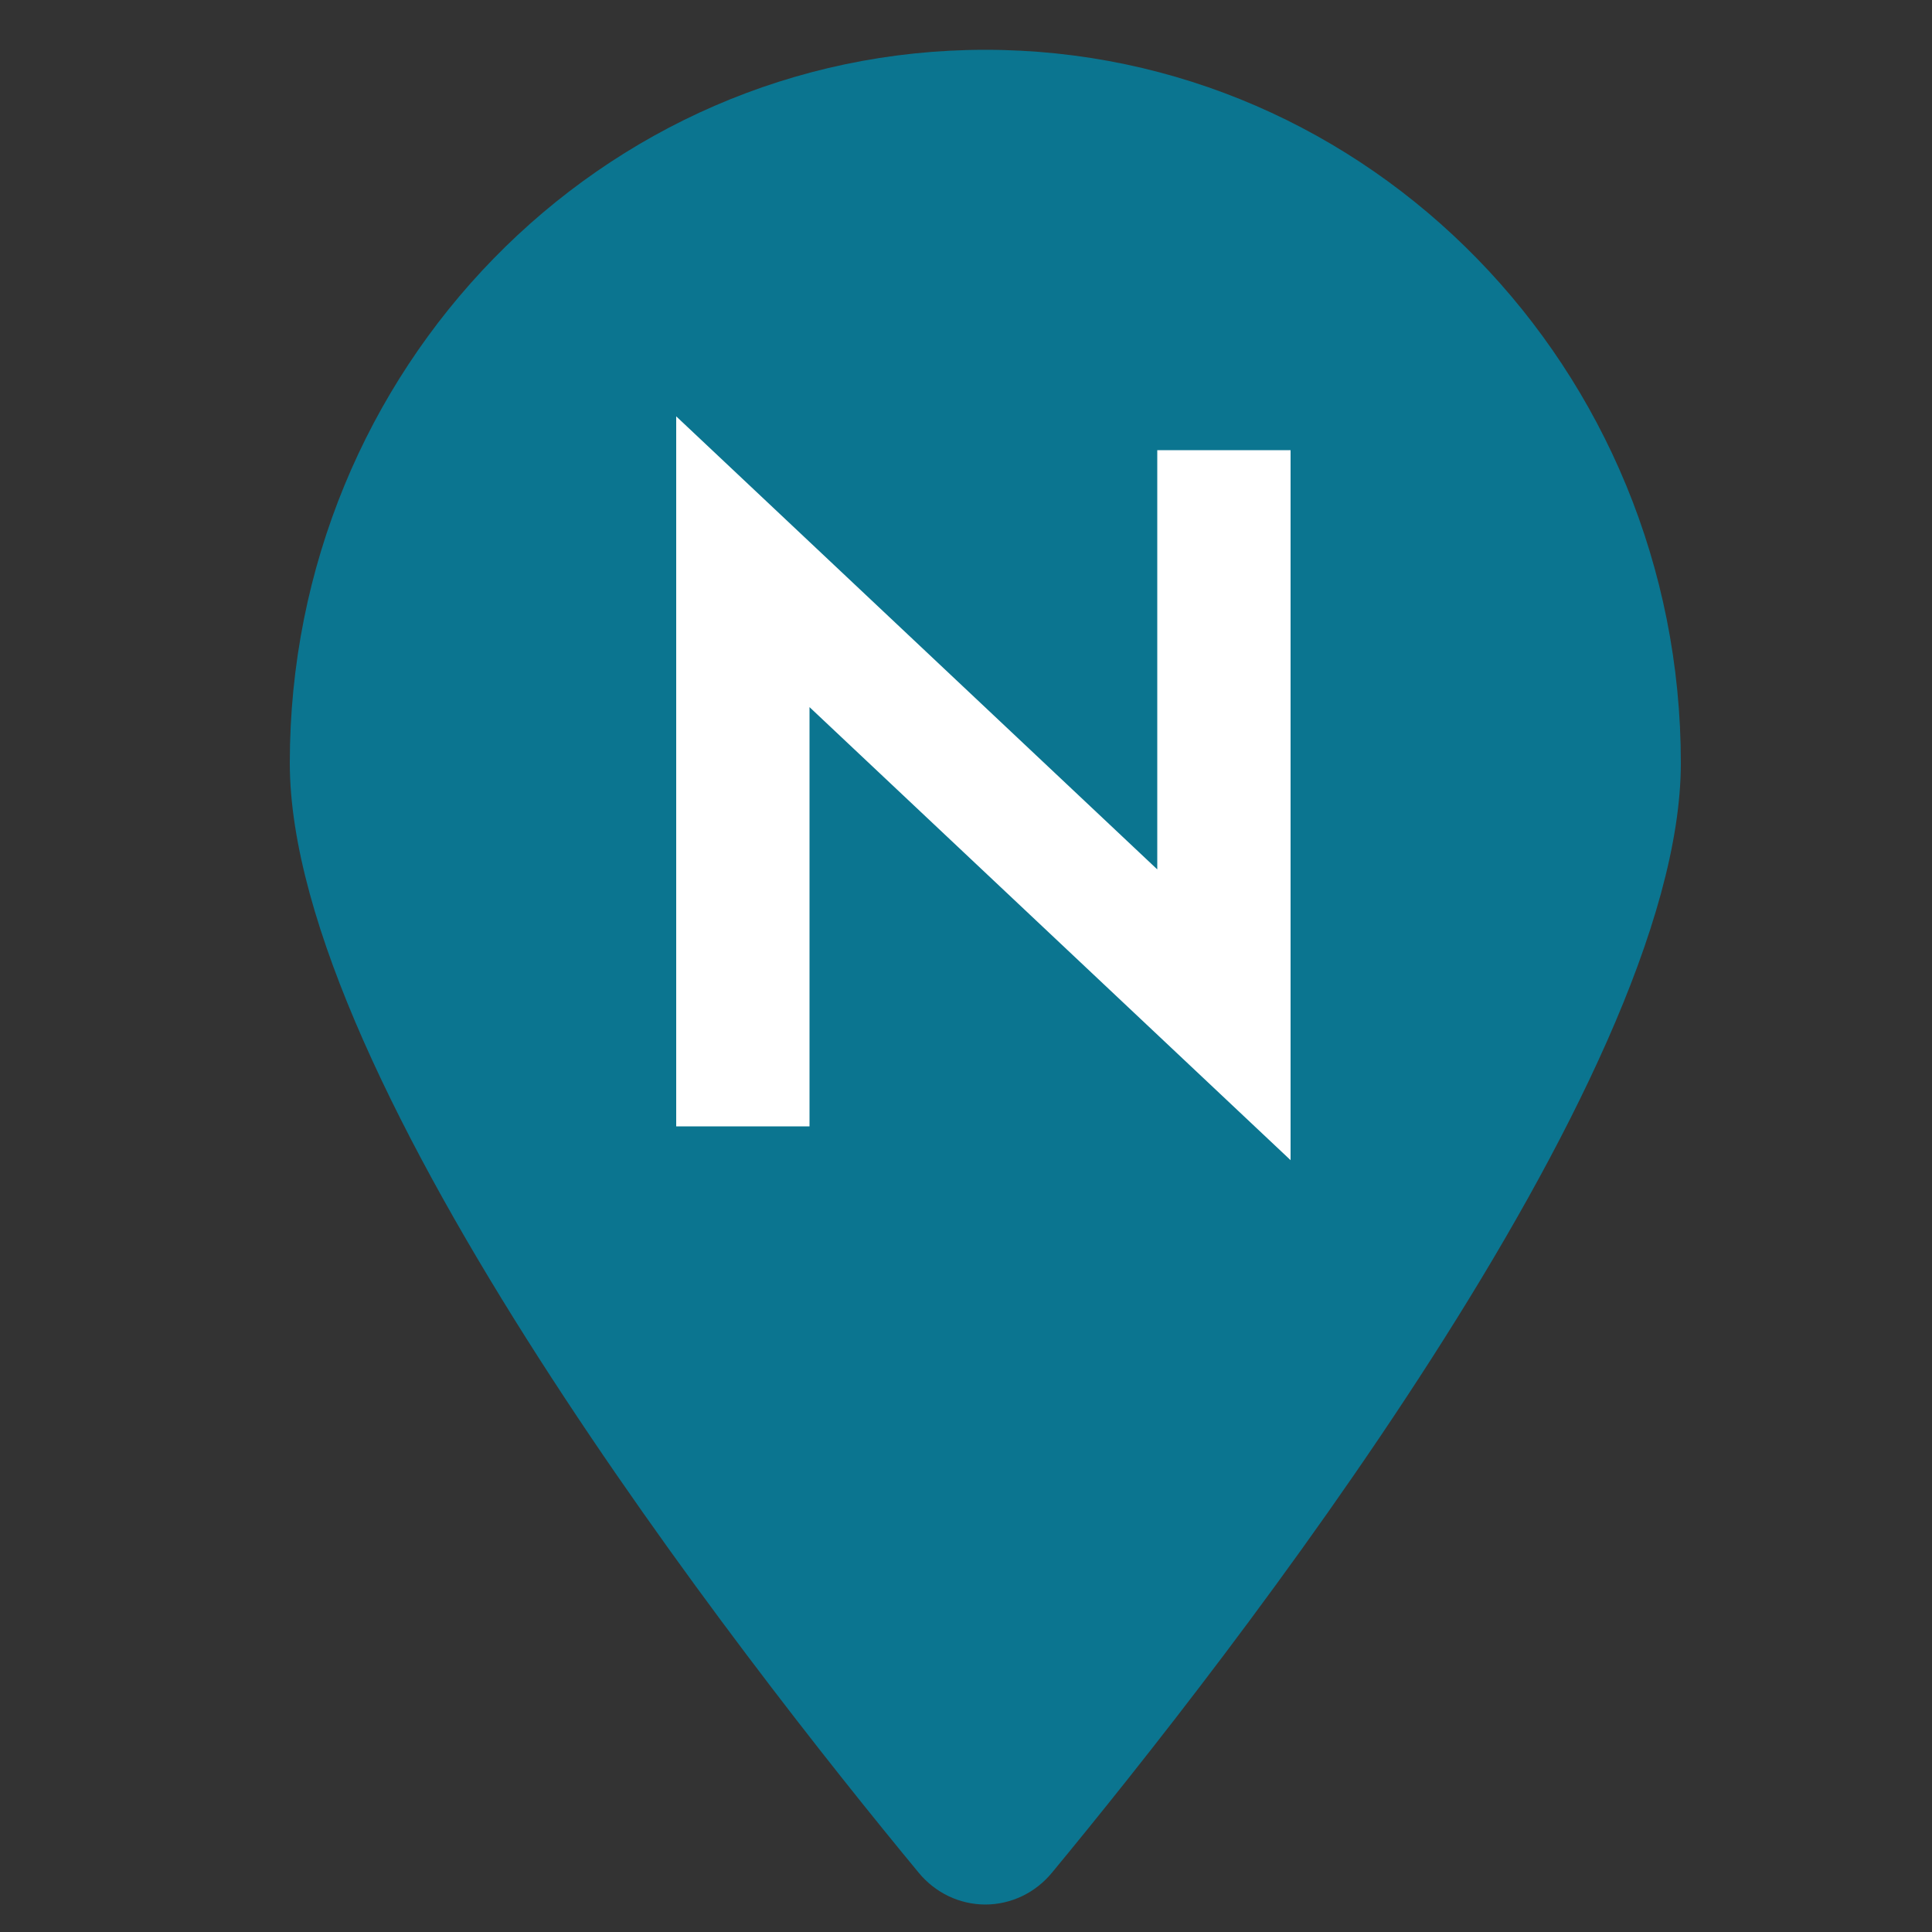 <svg width="40" height="40" viewBox="0 0 40 40" fill="none" xmlns="http://www.w3.org/2000/svg">
<rect x="0" y="0" width="40" height="40" fill="#333333" stroke="none"/>
<path d="M20.4 1.031C12.447 1.031 6 7.641 6 15.796C6 22.388 15.412 34.406 19.017 38.768C19.186 38.975 19.398 39.142 19.637 39.257C19.876 39.371 20.136 39.431 20.4 39.431C20.664 39.431 20.924 39.371 21.163 39.257C21.402 39.142 21.613 38.975 21.783 38.768C25.389 34.406 34.8 22.39 34.8 15.796C34.8 7.641 28.353 1.031 20.4 1.031Z" fill="#0B7590"/>
<path d="M23.96 9.32H26.72V24.02L16.76 14.64V23.32H14V8.62L23.96 18V9.32Z" fill="white"/>
</svg>
